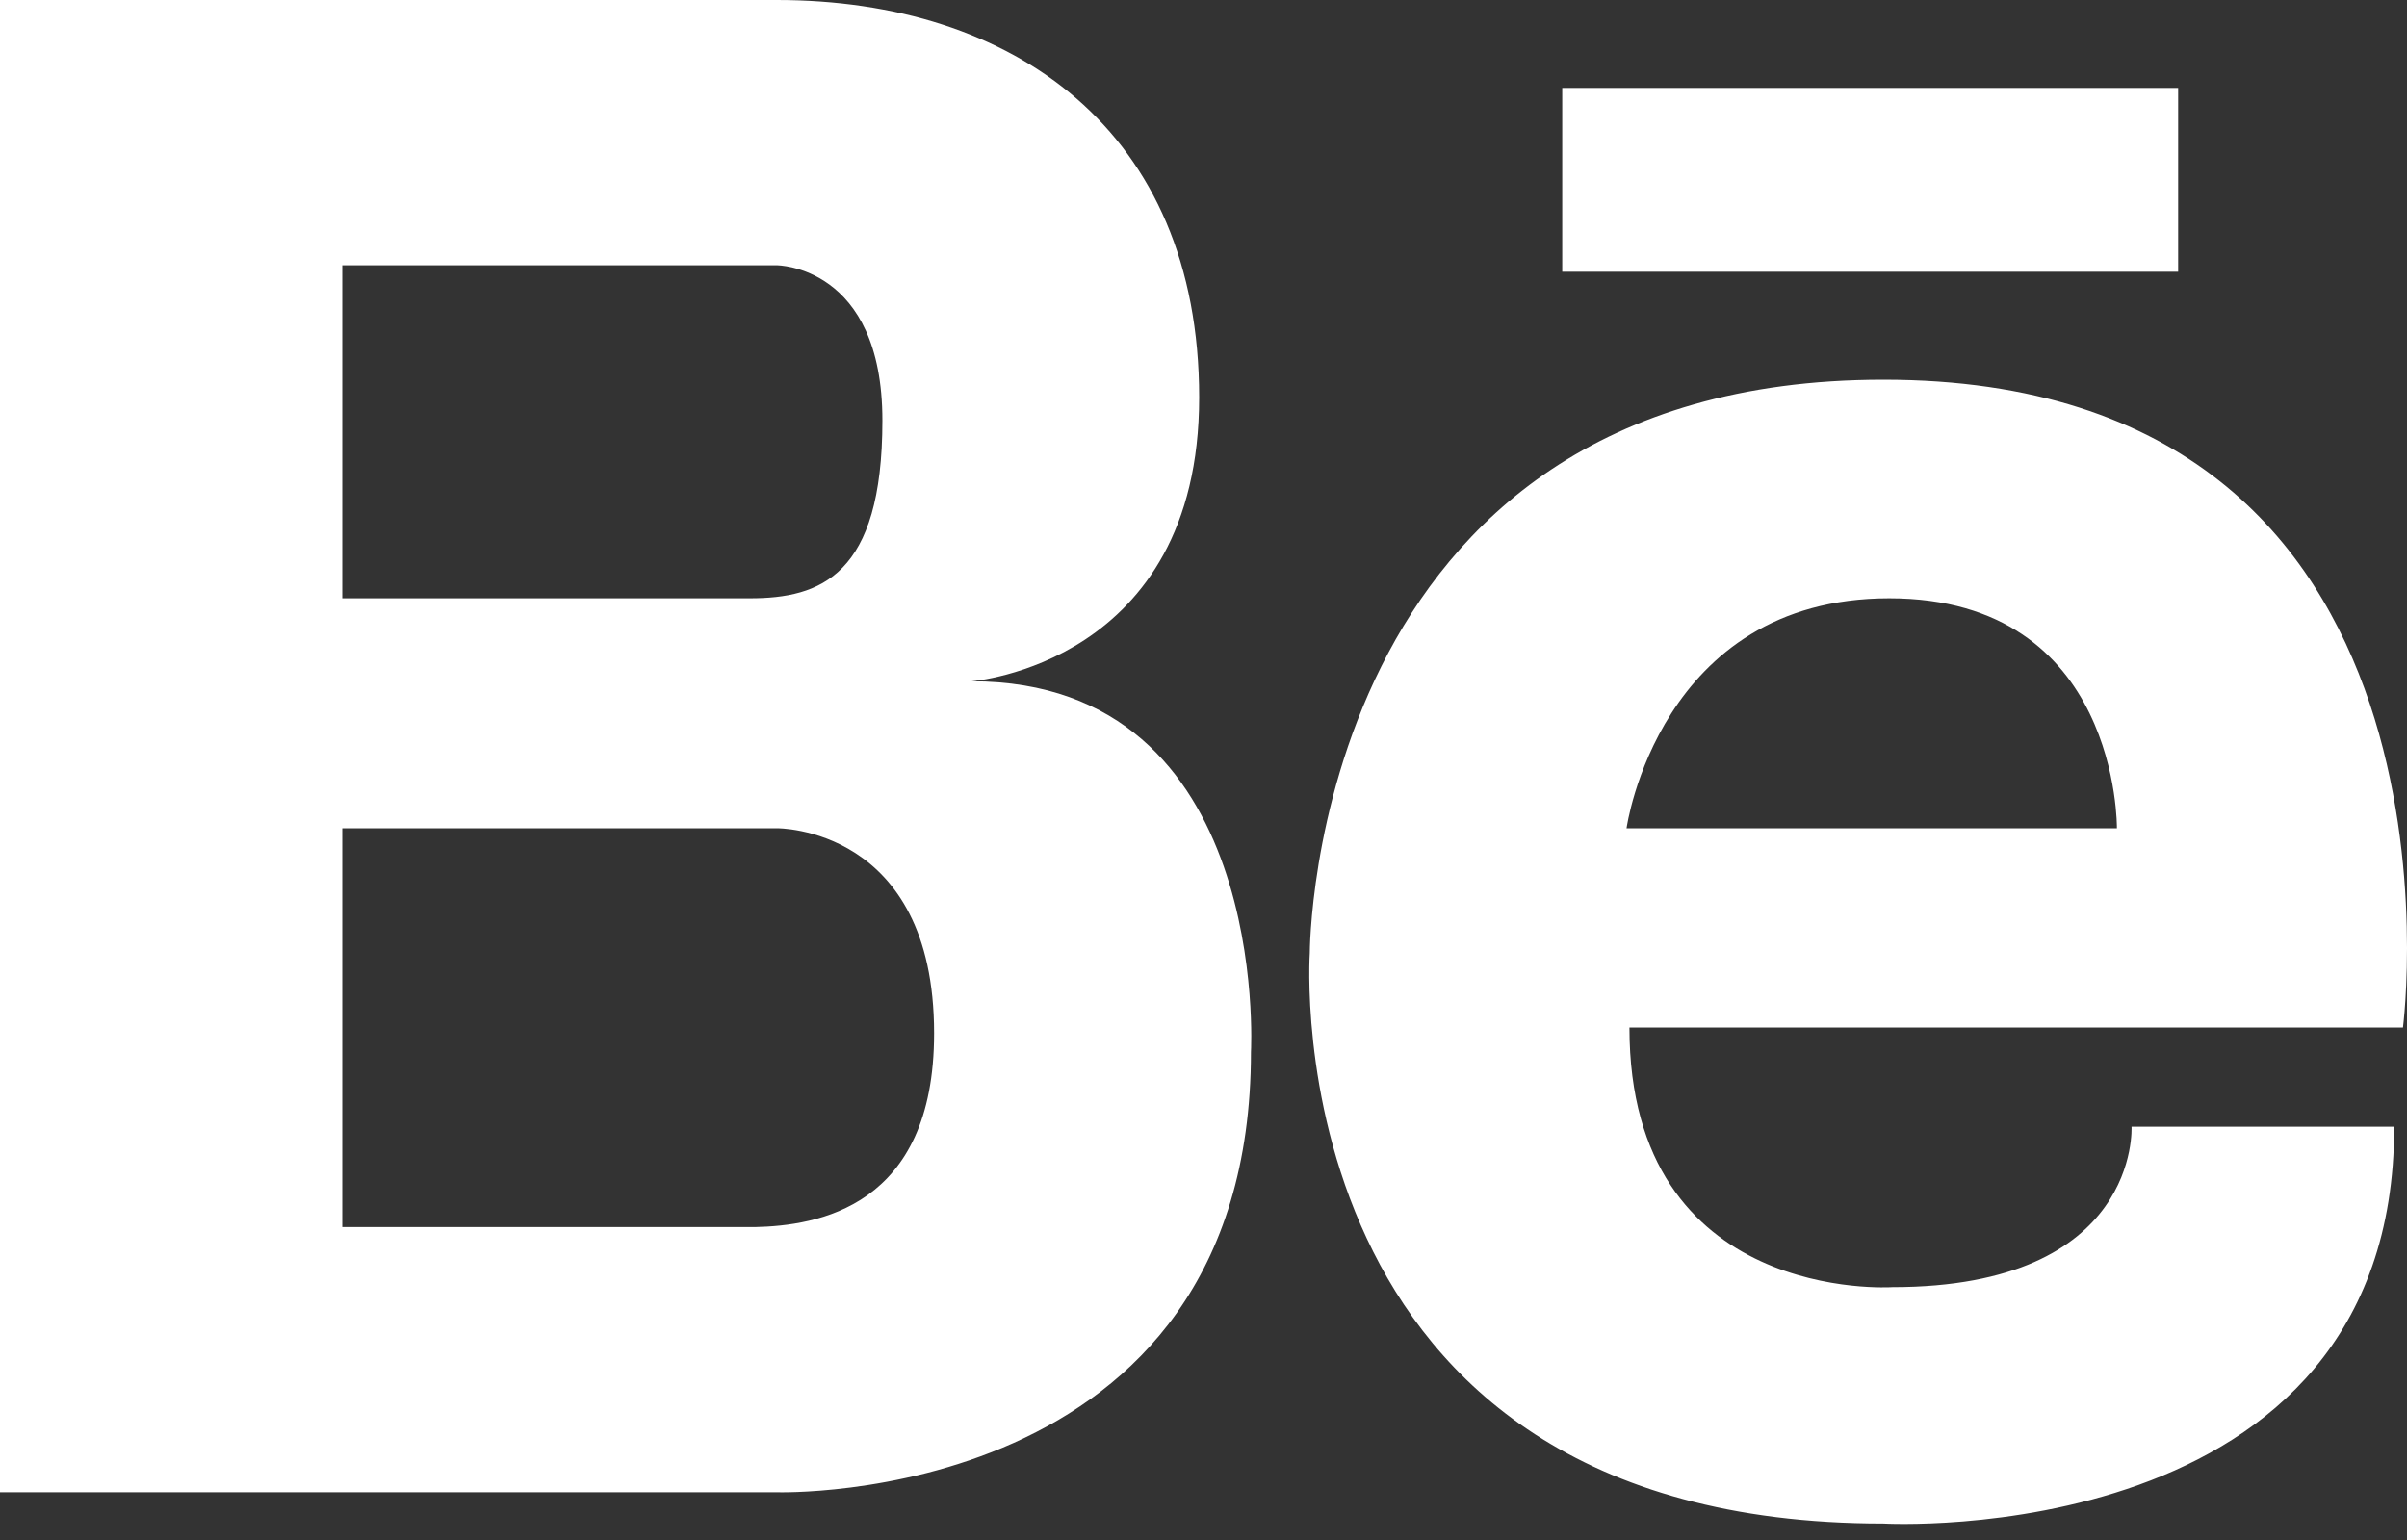 <svg width="25" height="16" viewBox="0 0 25 16" fill="none" xmlns="http://www.w3.org/2000/svg">
<rect x="0" y="0" width="25" height="16" fill="#333333" stroke="none"/>
<path d="M10.089 7.078C10.089 7.078 12.455 6.903 12.455 4.129C12.455 1.354 10.52 0 8.068 0H0V15.504H8.068C8.068 15.504 12.993 15.66 12.993 10.928C12.993 10.928 13.208 7.078 10.089 7.078ZM7.487 2.756H8.068C8.068 2.756 9.165 2.756 9.165 4.369C9.165 5.982 8.52 6.216 7.788 6.216H3.555V2.756H7.487ZM7.84 12.749H3.555V8.605H8.068C8.068 8.605 9.702 8.584 9.702 10.735C9.702 12.548 8.482 12.735 7.84 12.749ZM19.562 3.945C13.599 3.945 13.604 9.902 13.604 9.902C13.604 9.902 13.195 15.829 19.562 15.829C19.562 15.829 24.867 16.132 24.867 11.706H22.139C22.139 11.706 22.23 13.373 19.653 13.373C19.653 13.373 16.924 13.555 16.924 10.675H24.958C24.958 10.675 25.837 3.945 19.562 3.945ZM16.894 8.605C16.894 8.605 17.227 6.216 19.622 6.216C22.017 6.216 21.987 8.605 21.987 8.605H16.894ZM22.623 2.823H16.226V0.913H22.623V2.823Z" fill="white"/>
</svg>
